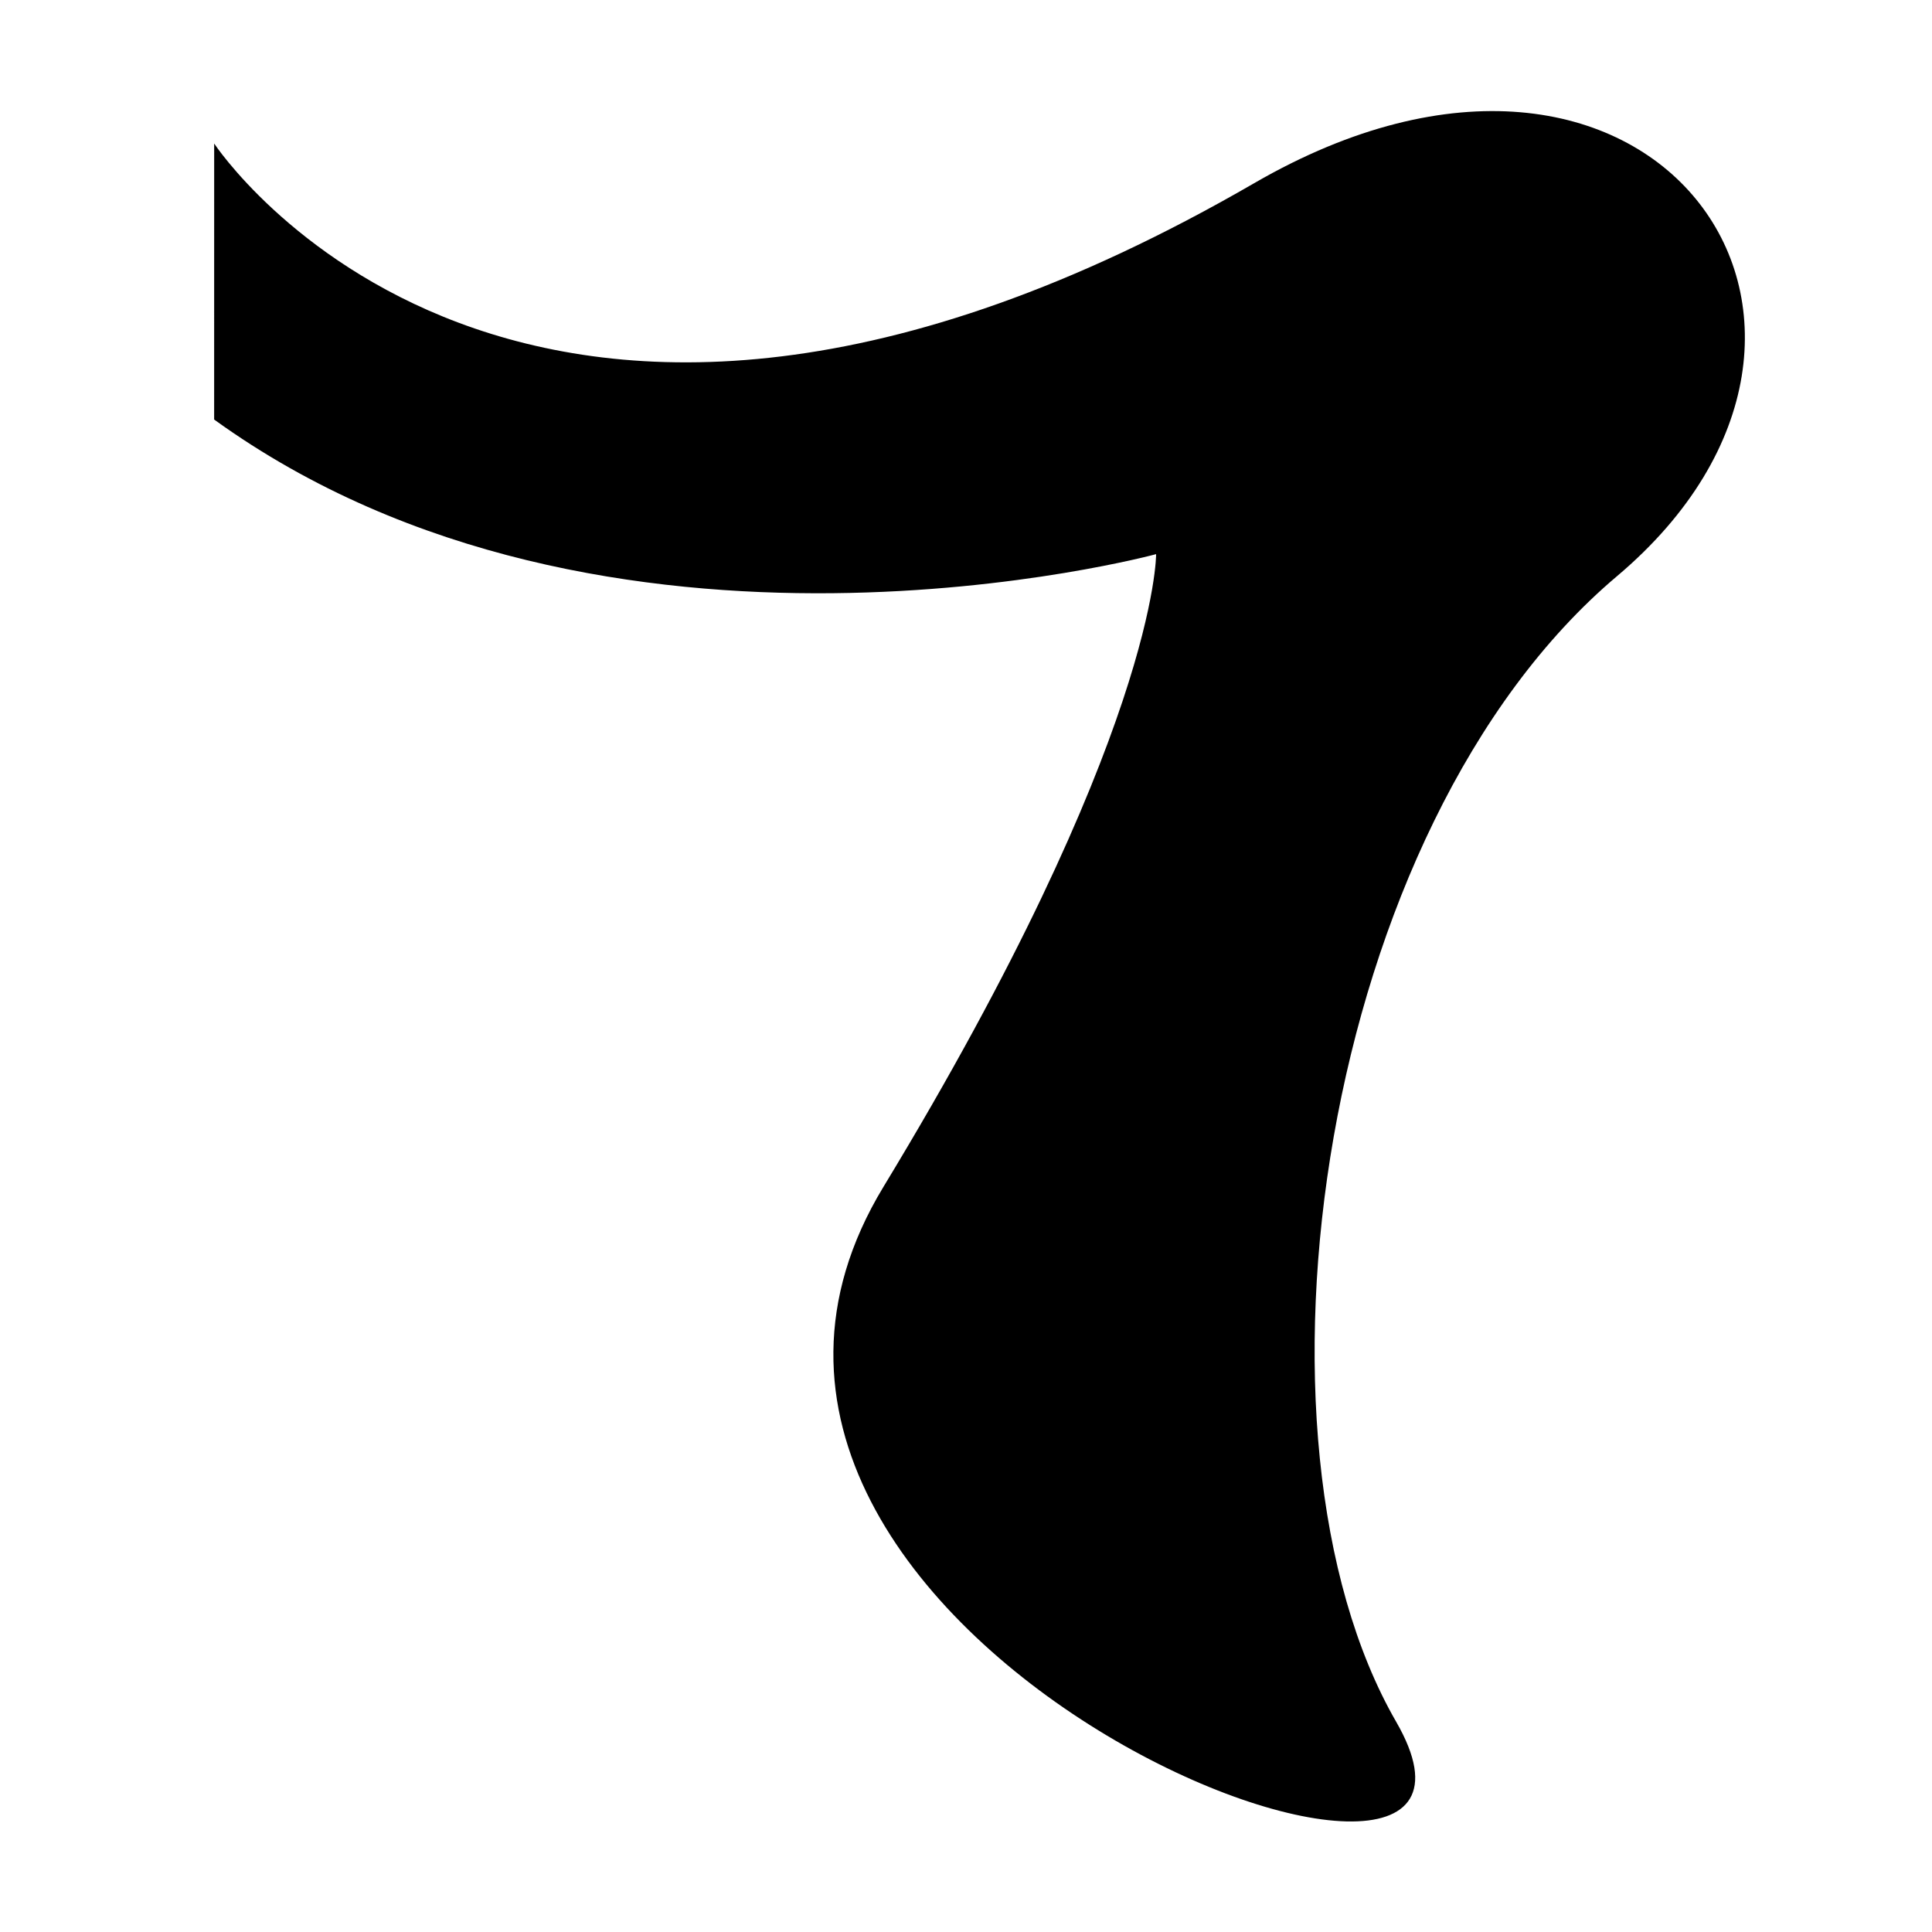 <?xml version="1.0" encoding="UTF-8"?>
<!-- Uploaded to: ICON Repo, www.svgrepo.com, Generator: ICON Repo Mixer Tools -->
<svg fill="#000000" width="800px" height="800px" version="1.1" viewBox="144 144 512 512" xmlns="http://www.w3.org/2000/svg">
 <path d="m200.75 255.18c104.08 75.168 249.63 35.676 249.63 35.676s0.418 47.855-72.27 167.69c-72.691 119.88 179.25 216.89 135.88 141.73-43.363-75.207-20.254-237.15 58.574-303.62 78.742-66.512 9.078-165.05-96.176-104.12-194.64 112.68-275.63-10.5-275.63-10.5z"/>
</svg>